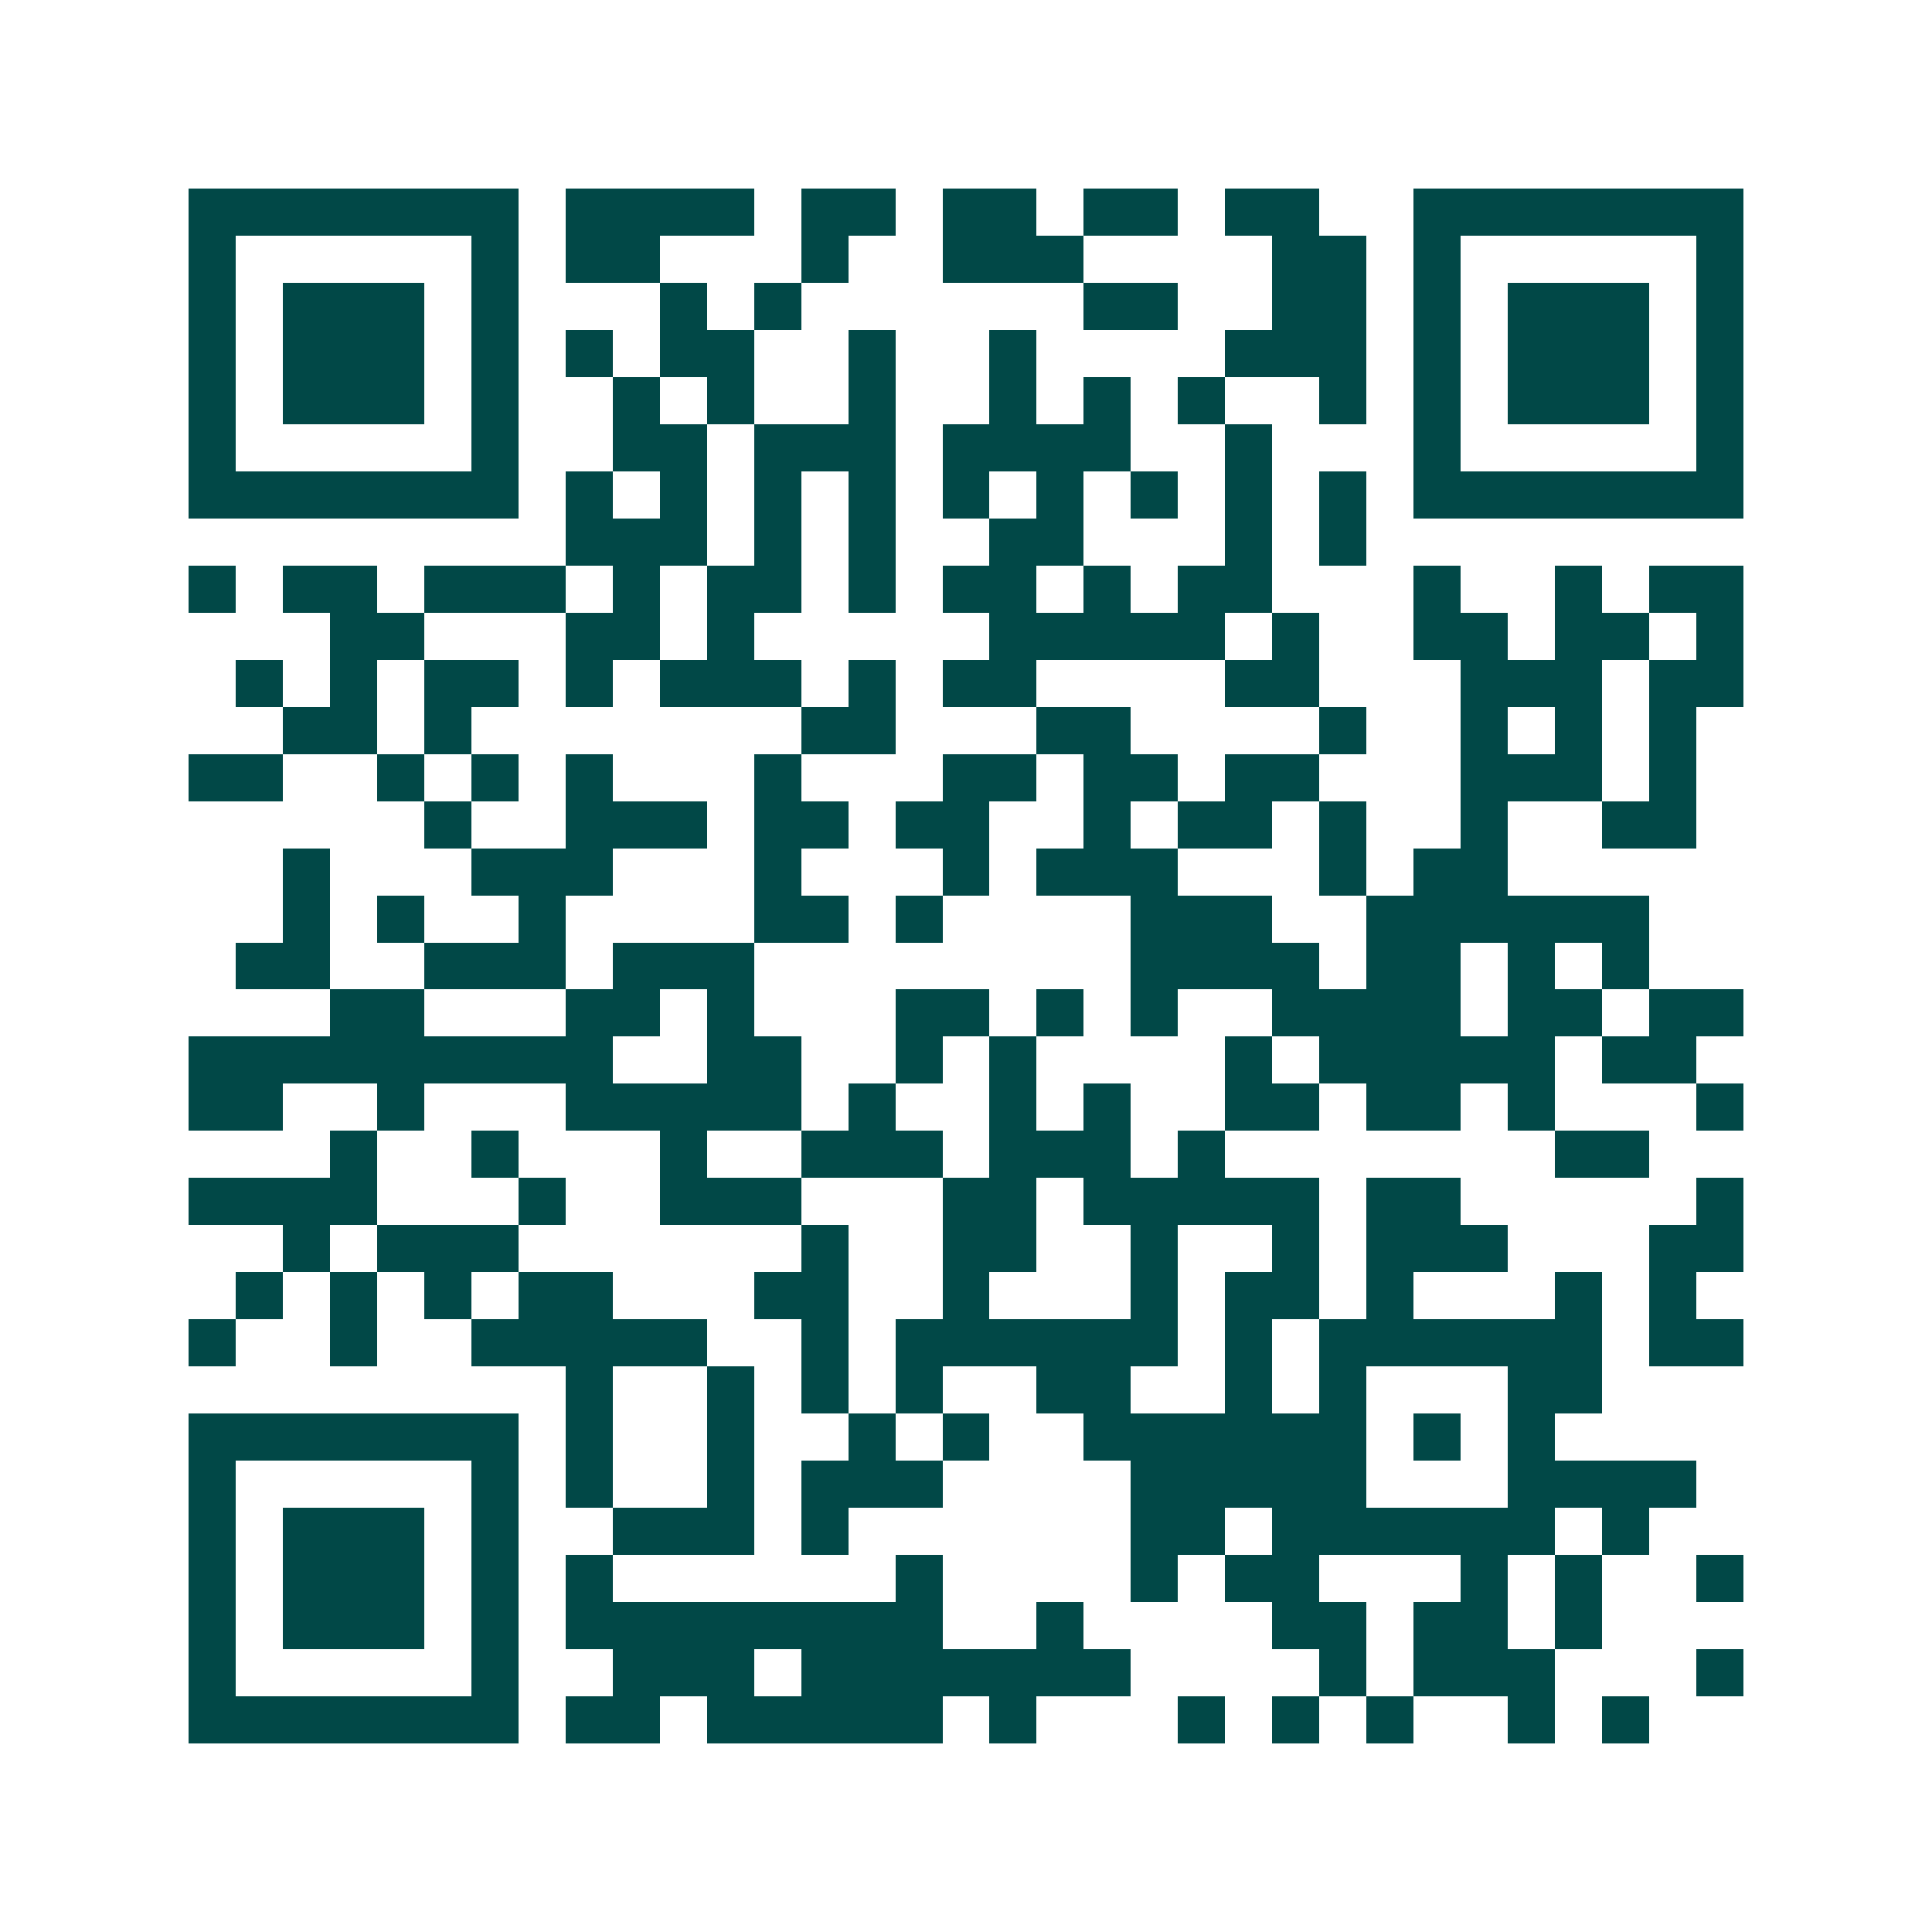 <svg xmlns="http://www.w3.org/2000/svg" width="200" height="200" viewBox="0 0 41 41" shape-rendering="crispEdges"><path fill="#ffffff" d="M0 0h41v41H0z"/><path stroke="#014847" d="M4 4.5h7m1 0h4m1 0h2m1 0h2m1 0h2m1 0h2m2 0h7M4 5.5h1m5 0h1m1 0h2m3 0h1m2 0h3m4 0h2m1 0h1m5 0h1M4 6.5h1m1 0h3m1 0h1m3 0h1m1 0h1m6 0h2m2 0h2m1 0h1m1 0h3m1 0h1M4 7.5h1m1 0h3m1 0h1m1 0h1m1 0h2m2 0h1m2 0h1m4 0h3m1 0h1m1 0h3m1 0h1M4 8.5h1m1 0h3m1 0h1m2 0h1m1 0h1m2 0h1m2 0h1m1 0h1m1 0h1m2 0h1m1 0h1m1 0h3m1 0h1M4 9.5h1m5 0h1m2 0h2m1 0h3m1 0h4m2 0h1m3 0h1m5 0h1M4 10.5h7m1 0h1m1 0h1m1 0h1m1 0h1m1 0h1m1 0h1m1 0h1m1 0h1m1 0h1m1 0h7M12 11.5h3m1 0h1m1 0h1m2 0h2m3 0h1m1 0h1M4 12.5h1m1 0h2m1 0h3m1 0h1m1 0h2m1 0h1m1 0h2m1 0h1m1 0h2m3 0h1m2 0h1m1 0h2M7 13.5h2m3 0h2m1 0h1m5 0h5m1 0h1m2 0h2m1 0h2m1 0h1M5 14.5h1m1 0h1m1 0h2m1 0h1m1 0h3m1 0h1m1 0h2m4 0h2m3 0h3m1 0h2M6 15.5h2m1 0h1m7 0h2m3 0h2m4 0h1m2 0h1m1 0h1m1 0h1M4 16.5h2m2 0h1m1 0h1m1 0h1m3 0h1m3 0h2m1 0h2m1 0h2m3 0h3m1 0h1M9 17.5h1m2 0h3m1 0h2m1 0h2m2 0h1m1 0h2m1 0h1m2 0h1m2 0h2M6 18.5h1m3 0h3m3 0h1m3 0h1m1 0h3m3 0h1m1 0h2M6 19.5h1m1 0h1m2 0h1m4 0h2m1 0h1m4 0h3m2 0h6M5 20.5h2m2 0h3m1 0h3m8 0h4m1 0h2m1 0h1m1 0h1M7 21.5h2m3 0h2m1 0h1m3 0h2m1 0h1m1 0h1m2 0h4m1 0h2m1 0h2M4 22.5h9m2 0h2m2 0h1m1 0h1m4 0h1m1 0h5m1 0h2M4 23.5h2m2 0h1m3 0h5m1 0h1m2 0h1m1 0h1m2 0h2m1 0h2m1 0h1m3 0h1M7 24.5h1m2 0h1m3 0h1m2 0h3m1 0h3m1 0h1m7 0h2M4 25.5h4m3 0h1m2 0h3m3 0h2m1 0h5m1 0h2m5 0h1M6 26.5h1m1 0h3m6 0h1m2 0h2m2 0h1m2 0h1m1 0h3m3 0h2M5 27.5h1m1 0h1m1 0h1m1 0h2m3 0h2m2 0h1m3 0h1m1 0h2m1 0h1m3 0h1m1 0h1M4 28.5h1m2 0h1m2 0h5m2 0h1m1 0h6m1 0h1m1 0h6m1 0h2M12 29.5h1m2 0h1m1 0h1m1 0h1m2 0h2m2 0h1m1 0h1m3 0h2M4 30.5h7m1 0h1m2 0h1m2 0h1m1 0h1m2 0h6m1 0h1m1 0h1M4 31.5h1m5 0h1m1 0h1m2 0h1m1 0h3m4 0h5m3 0h4M4 32.5h1m1 0h3m1 0h1m2 0h3m1 0h1m6 0h2m1 0h6m1 0h1M4 33.5h1m1 0h3m1 0h1m1 0h1m6 0h1m4 0h1m1 0h2m3 0h1m1 0h1m2 0h1M4 34.5h1m1 0h3m1 0h1m1 0h8m2 0h1m4 0h2m1 0h2m1 0h1M4 35.5h1m5 0h1m2 0h3m1 0h7m4 0h1m1 0h3m3 0h1M4 36.5h7m1 0h2m1 0h5m1 0h1m3 0h1m1 0h1m1 0h1m2 0h1m1 0h1"/></svg>
